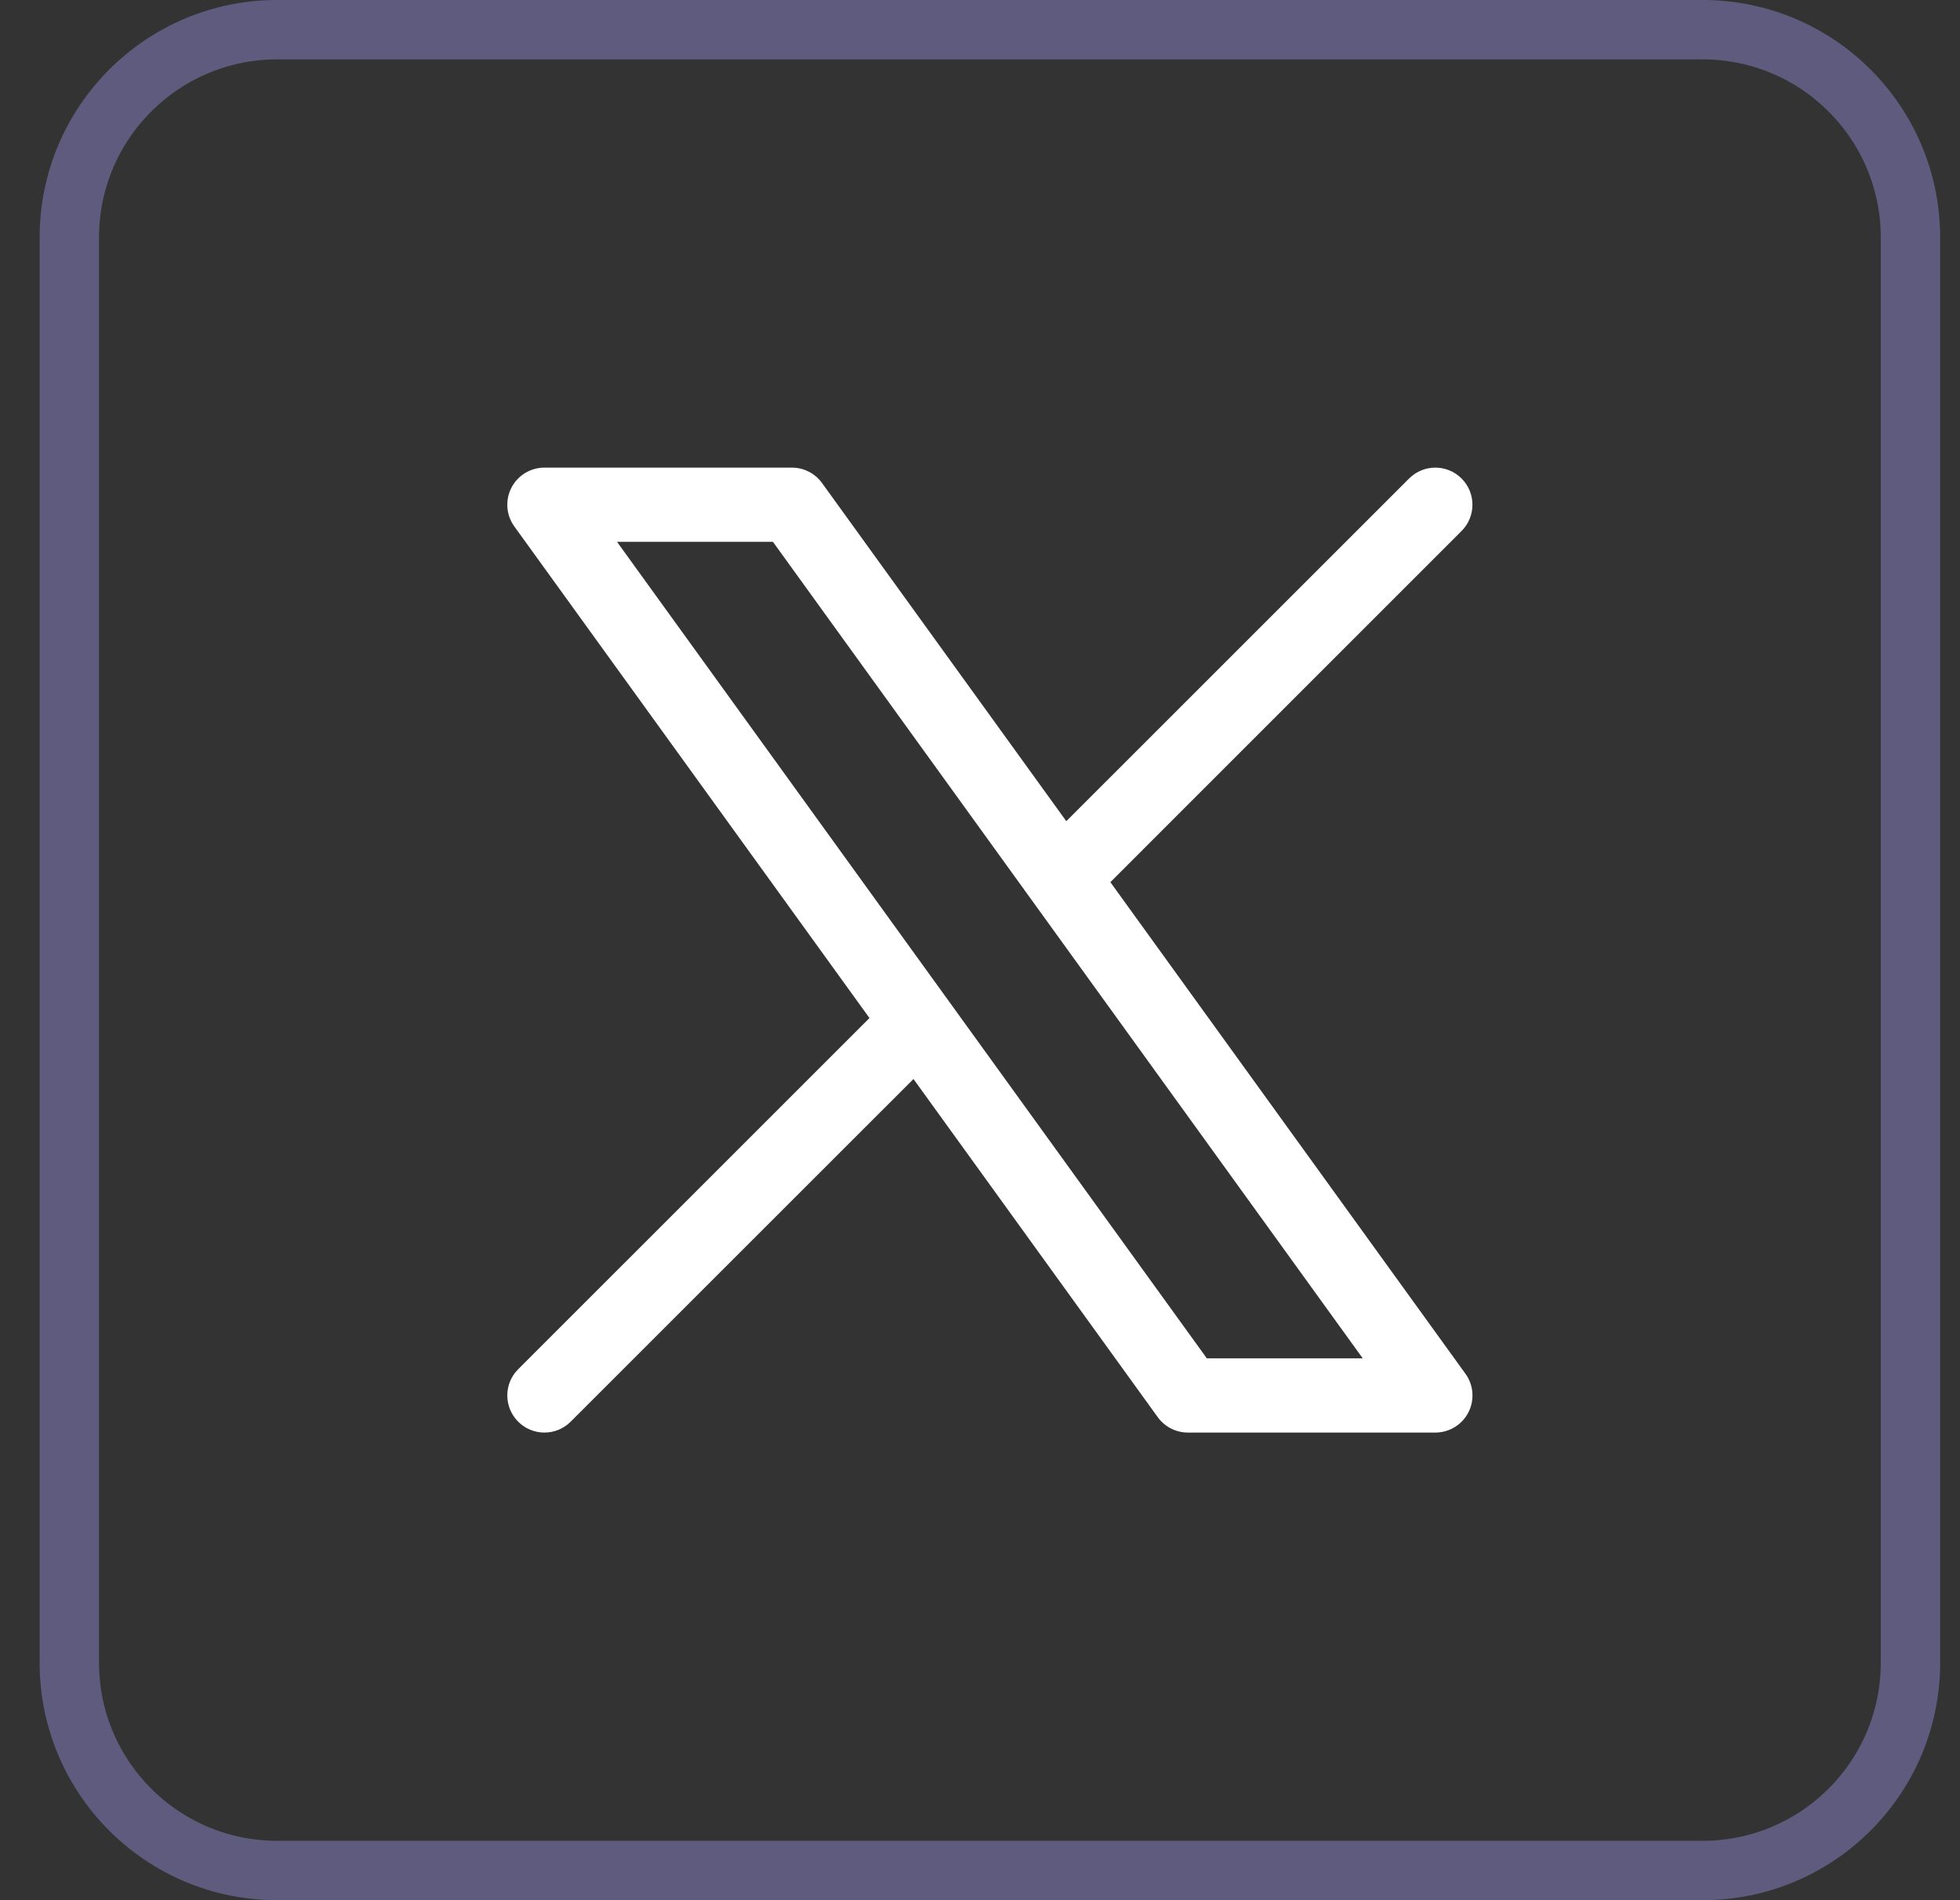 <svg width="33" height="32" viewBox="0 0 33 32" fill="none" xmlns="http://www.w3.org/2000/svg">
<rect x="0" y="0" width="33" height="32" fill="#333333" stroke="none"/>
<path d="M4.667 0.5H28.666C30.599 0.5 32.166 2.067 32.166 4V28C32.166 29.933 30.599 31.5 28.666 31.5H4.667C2.734 31.5 1.167 29.933 1.167 28V4C1.167 2.067 2.734 0.5 4.667 0.5Z" stroke="#8B85CA" stroke-opacity="0.5"/>
<path fill-rule="evenodd" clip-rule="evenodd" d="M8.61 8.215C8.717 8.006 8.932 7.875 9.167 7.875H13.333C13.534 7.875 13.722 7.971 13.84 8.134L17.953 13.829L23.725 8.058C23.969 7.814 24.364 7.814 24.608 8.058C24.852 8.302 24.852 8.698 24.608 8.942L18.695 14.856L24.673 23.134C24.811 23.324 24.83 23.576 24.723 23.785C24.616 23.994 24.401 24.125 24.166 24.125H20C19.799 24.125 19.611 24.029 19.493 23.866L15.38 18.171L9.608 23.942C9.364 24.186 8.969 24.186 8.725 23.942C8.48 23.698 8.48 23.302 8.725 23.058L14.639 17.144L8.66 8.866C8.522 8.676 8.503 8.424 8.61 8.215ZM10.389 9.125L20.319 22.875H22.944L13.014 9.125H10.389Z" fill="white"/>
</svg>
